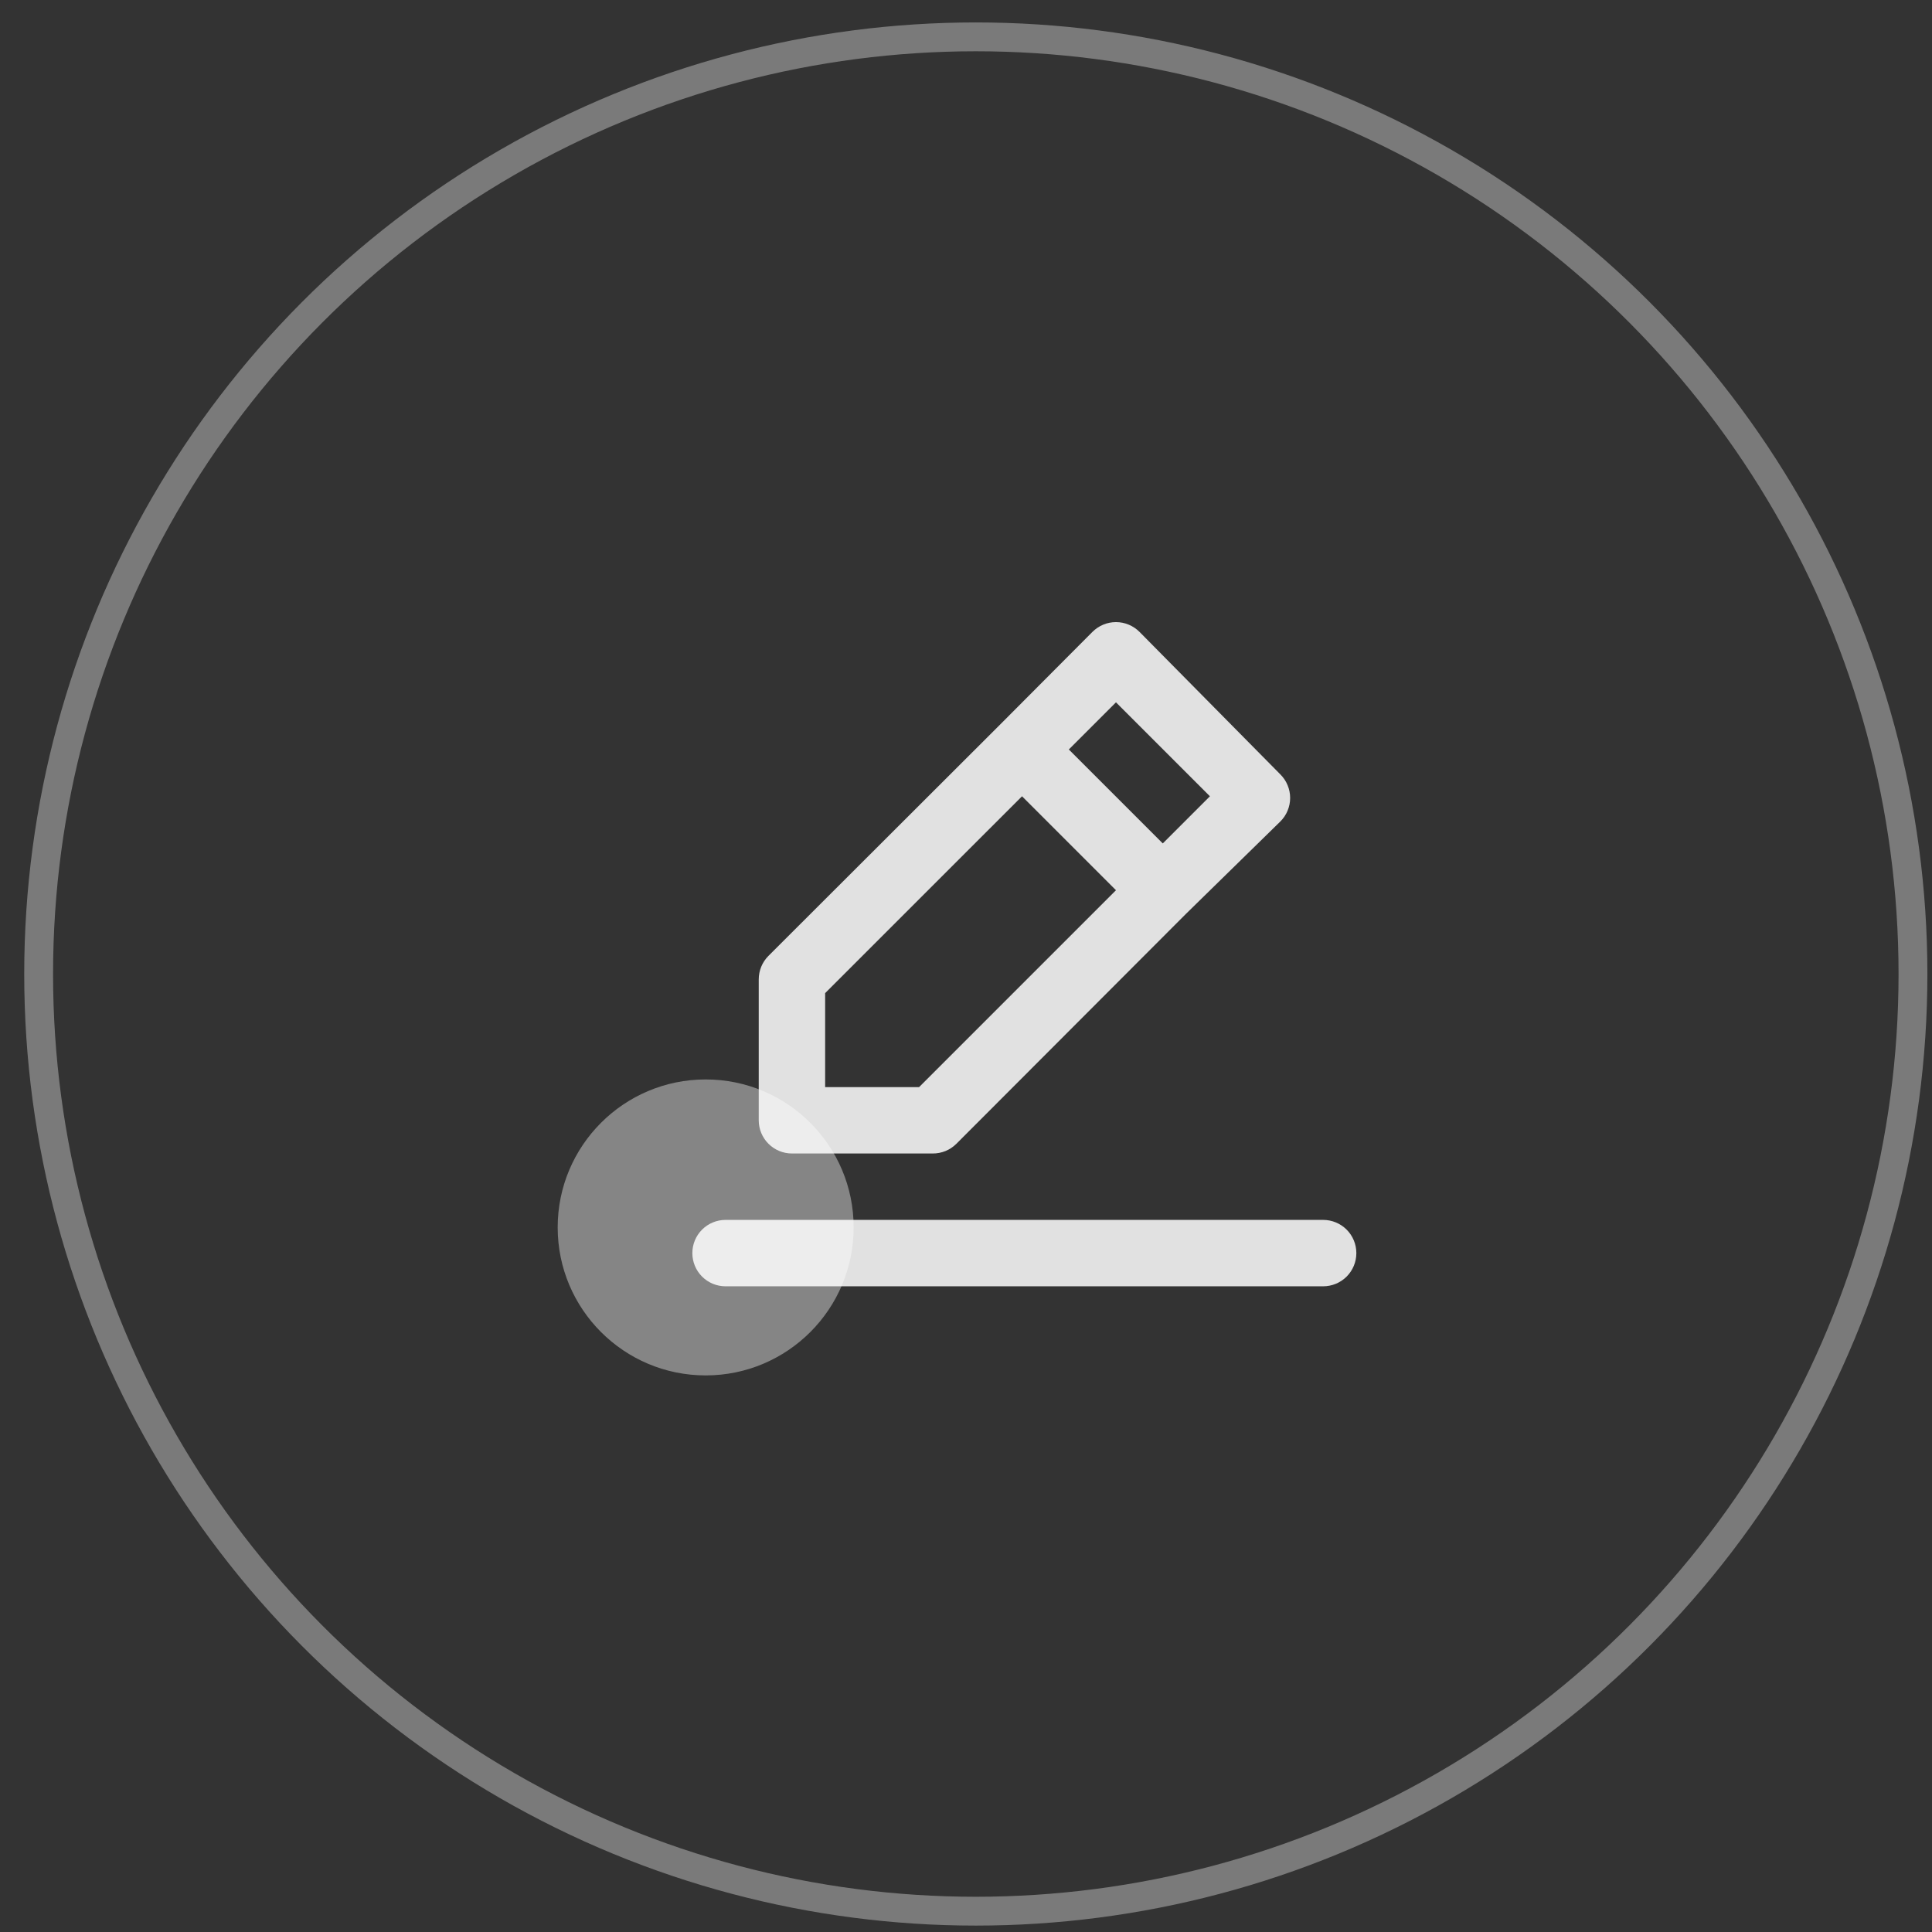 <svg width="67" height="67" viewBox="0 0 67 67" fill="none" xmlns="http://www.w3.org/2000/svg">
<rect x="0" y="0" width="67" height="67" fill="#333333" stroke="none"/>
<circle cx="33.84" cy="33.778" r="32.5" stroke="white" stroke-opacity="0.35"/>
<circle cx="24.472" cy="42.566" r="5.132" fill="white" fill-opacity="0.4"/>
<g opacity="0.85">
<path d="M27.464 40.002H32.346C32.497 40.003 32.647 39.974 32.788 39.917C32.928 39.86 33.055 39.775 33.163 39.669L41.13 31.69L44.4 28.489C44.508 28.382 44.594 28.255 44.652 28.114C44.711 27.974 44.741 27.823 44.741 27.672C44.741 27.52 44.711 27.369 44.652 27.229C44.594 27.088 44.508 26.961 44.4 26.854L39.519 21.915C39.411 21.807 39.284 21.721 39.144 21.663C39.004 21.604 38.853 21.574 38.701 21.574C38.549 21.574 38.398 21.604 38.258 21.663C38.118 21.721 37.991 21.807 37.883 21.915L34.637 25.173L26.646 33.152C26.54 33.26 26.455 33.387 26.398 33.527C26.341 33.668 26.312 33.818 26.312 33.969V38.851C26.312 39.157 26.434 39.449 26.65 39.665C26.866 39.881 27.159 40.002 27.464 40.002ZM38.701 24.356L41.959 27.614L40.324 29.249L37.066 25.991L38.701 24.356ZM28.615 34.441L35.443 27.614L38.701 30.872L31.873 37.7H28.615V34.441ZM45.885 42.305H25.161C24.856 42.305 24.563 42.426 24.347 42.642C24.131 42.858 24.01 43.151 24.01 43.457C24.01 43.762 24.131 44.055 24.347 44.271C24.563 44.487 24.856 44.608 25.161 44.608H45.885C46.191 44.608 46.484 44.487 46.7 44.271C46.916 44.055 47.037 43.762 47.037 43.457C47.037 43.151 46.916 42.858 46.7 42.642C46.484 42.426 46.191 42.305 45.885 42.305Z" fill="white"/>
</g>
</svg>
